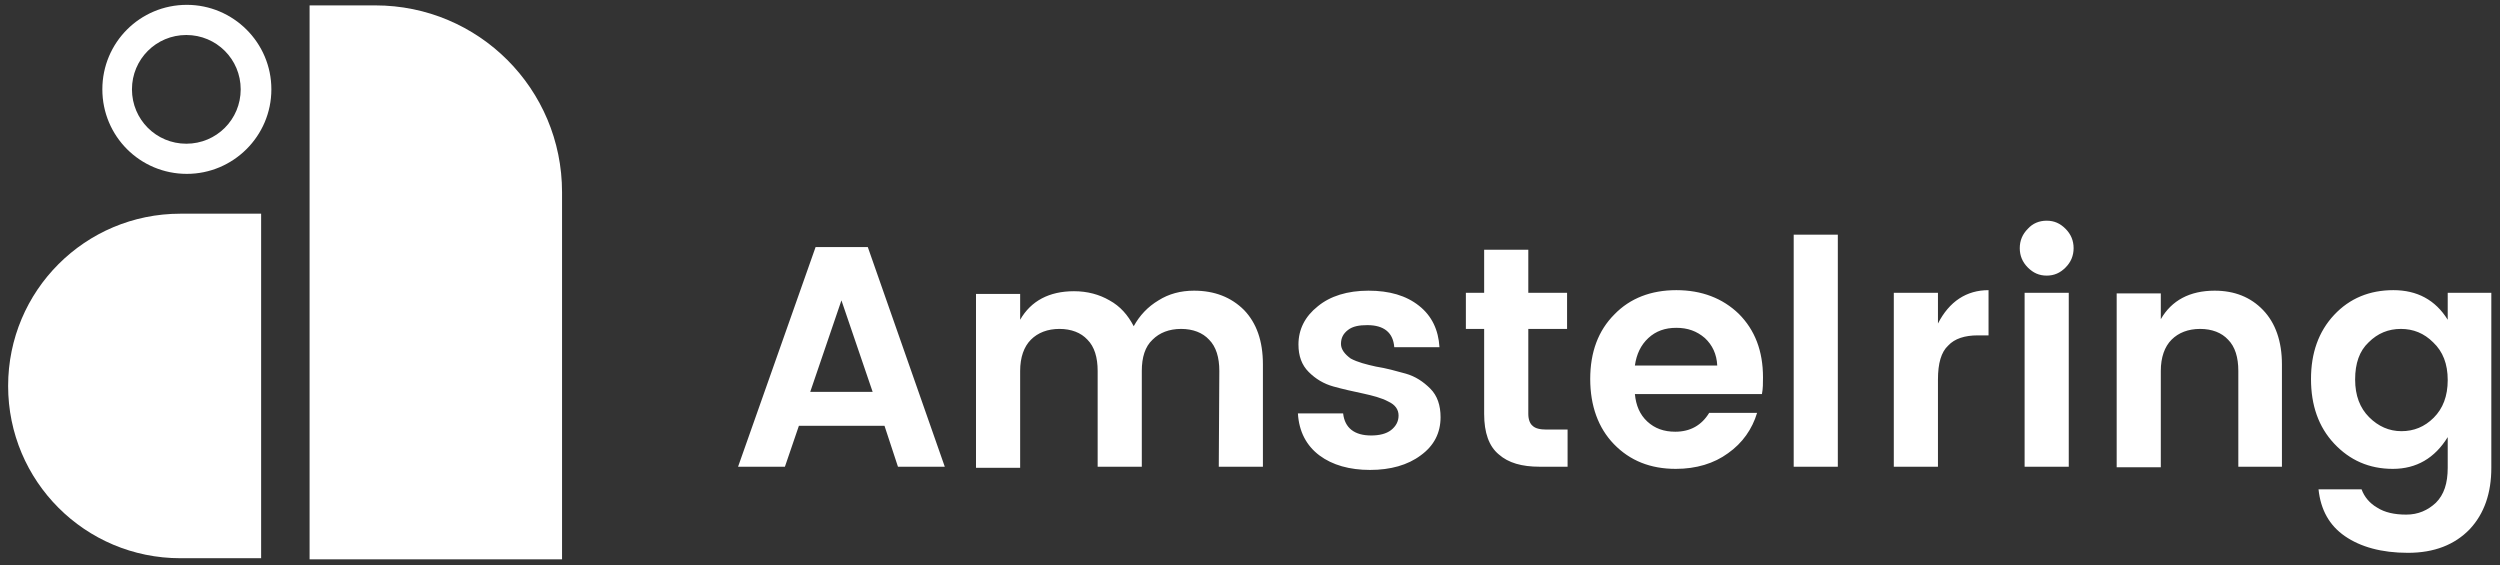 <svg width="115" height="26" viewBox="0 0 115 26" fill="none" xmlns="http://www.w3.org/2000/svg">
<rect x="0" y="0" width="115" height="26" fill="#333333" stroke="none"/>
<g clip-path="url(#clip0_1_2)">
<path d="M95.163 13.47H93.132V21.469H95.163V13.47ZM40.142 18.027H37.27L38.706 13.817L40.142 18.027ZM41.306 21.469H43.46L39.919 11.366H37.517L33.951 21.469H36.106L36.749 19.587H40.687L41.306 21.469ZM56.064 21.469H58.094V16.764C58.094 15.674 57.797 14.857 57.228 14.263C56.633 13.669 55.866 13.371 54.925 13.371C54.306 13.371 53.761 13.52 53.291 13.817C52.795 14.114 52.424 14.511 52.151 15.006C51.879 14.486 51.532 14.089 51.037 13.817C50.567 13.545 50.022 13.396 49.403 13.396C48.264 13.396 47.422 13.842 46.927 14.709V13.52H44.896V21.518H46.927V17.061C46.927 16.442 47.1 15.947 47.422 15.625C47.744 15.303 48.19 15.13 48.734 15.13C49.279 15.13 49.725 15.303 50.022 15.625C50.344 15.947 50.492 16.442 50.492 17.061V21.469H52.523V17.061C52.523 16.442 52.671 15.947 53.018 15.625C53.34 15.303 53.786 15.13 54.331 15.13C54.875 15.13 55.321 15.303 55.618 15.625C55.94 15.947 56.089 16.442 56.089 17.061L56.064 21.469ZM61.685 15.823C61.685 15.55 61.784 15.352 62.007 15.179C62.23 15.006 62.527 14.956 62.898 14.956C63.666 14.956 64.087 15.303 64.136 15.971H66.216C66.167 15.179 65.87 14.535 65.275 14.065C64.681 13.594 63.913 13.371 62.948 13.371C61.982 13.371 61.19 13.619 60.62 14.089C60.026 14.56 59.729 15.154 59.729 15.848C59.729 16.368 59.877 16.789 60.199 17.11C60.521 17.432 60.892 17.655 61.338 17.779C61.784 17.903 62.23 18.002 62.7 18.101C63.146 18.2 63.542 18.299 63.864 18.472C64.186 18.621 64.334 18.844 64.334 19.116C64.334 19.389 64.21 19.611 63.988 19.785C63.765 19.958 63.443 20.032 63.071 20.032C62.304 20.032 61.858 19.686 61.784 19.017H59.704C59.753 19.859 60.1 20.503 60.694 20.949C61.289 21.394 62.081 21.617 63.022 21.617C63.963 21.617 64.755 21.394 65.35 20.949C65.969 20.503 66.266 19.909 66.266 19.191C66.266 18.646 66.117 18.2 65.795 17.878C65.473 17.556 65.102 17.309 64.656 17.185C64.21 17.061 63.765 16.937 63.294 16.863C62.849 16.764 62.452 16.665 62.13 16.491C61.858 16.293 61.685 16.07 61.685 15.823ZM70.822 21.469H72.109V19.76H71.144C70.847 19.76 70.624 19.71 70.5 19.587C70.376 19.488 70.302 19.29 70.302 19.042V15.13H72.085V13.47H70.302V11.489H68.271V13.47H67.43V15.13H68.271V19.042C68.271 19.909 68.494 20.528 68.94 20.899C69.386 21.295 70.005 21.469 70.822 21.469ZM78.993 16.813H75.205C75.279 16.293 75.477 15.872 75.824 15.55C76.171 15.229 76.591 15.08 77.112 15.08C77.632 15.08 78.052 15.229 78.424 15.55C78.77 15.872 78.969 16.293 78.993 16.813ZM81.049 18.126C81.098 17.878 81.098 17.631 81.098 17.358C81.098 16.145 80.727 15.179 79.984 14.436C79.241 13.718 78.275 13.347 77.112 13.347C75.948 13.347 74.982 13.718 74.264 14.461C73.521 15.204 73.15 16.194 73.15 17.432C73.15 18.671 73.521 19.686 74.239 20.429C74.982 21.196 75.923 21.568 77.087 21.568C78.028 21.568 78.845 21.32 79.489 20.849C80.157 20.379 80.603 19.735 80.826 18.992H78.622C78.275 19.562 77.755 19.859 77.062 19.859C76.542 19.859 76.121 19.71 75.774 19.389C75.428 19.067 75.254 18.646 75.205 18.126H81.049ZM82.51 21.469H84.54V10.796H82.51V21.469ZM90.978 15.427H91.473V13.347C90.458 13.347 89.666 13.867 89.146 14.882V13.47H87.115V21.469H89.146V17.457C89.146 16.714 89.294 16.194 89.616 15.897C89.913 15.575 90.384 15.427 90.978 15.427ZM95.014 12.307C95.262 12.059 95.386 11.762 95.386 11.415C95.386 11.069 95.262 10.771 95.014 10.524C94.767 10.276 94.494 10.152 94.148 10.152C93.801 10.152 93.504 10.276 93.281 10.524C93.033 10.771 92.909 11.069 92.909 11.415C92.909 11.762 93.033 12.059 93.281 12.307C93.529 12.554 93.801 12.678 94.148 12.678C94.494 12.678 94.767 12.554 95.014 12.307ZM102.938 21.469H104.969V16.764C104.969 15.699 104.671 14.857 104.102 14.263C103.532 13.669 102.79 13.371 101.873 13.371C100.734 13.371 99.892 13.817 99.397 14.684V13.495H97.367V21.493H99.397V17.061C99.397 16.442 99.57 15.947 99.892 15.625C100.214 15.303 100.66 15.13 101.205 15.13C101.75 15.13 102.195 15.303 102.492 15.625C102.814 15.947 102.963 16.442 102.963 17.061V21.469H102.938ZM112.595 17.482C112.595 18.225 112.372 18.794 111.951 19.215C111.53 19.636 111.035 19.834 110.466 19.834C109.896 19.834 109.401 19.611 108.98 19.191C108.559 18.77 108.336 18.2 108.336 17.457C108.336 16.714 108.534 16.145 108.955 15.749C109.376 15.328 109.871 15.13 110.441 15.13C111.01 15.13 111.506 15.328 111.927 15.749C112.372 16.169 112.595 16.739 112.595 17.482ZM114.601 21.518V13.47H112.595V14.709C112.026 13.792 111.184 13.347 110.094 13.347C109.005 13.347 108.089 13.718 107.37 14.486C106.652 15.253 106.306 16.244 106.306 17.432C106.306 18.646 106.652 19.636 107.37 20.404C108.089 21.171 108.98 21.568 110.07 21.568C111.159 21.568 112.001 21.072 112.595 20.107V21.518C112.595 22.236 112.422 22.756 112.05 23.128C111.679 23.474 111.233 23.672 110.689 23.672C110.144 23.672 109.698 23.573 109.351 23.351C109.005 23.152 108.757 22.855 108.633 22.509H106.652C106.751 23.45 107.148 24.168 107.866 24.663C108.584 25.158 109.55 25.43 110.763 25.43C111.976 25.43 112.917 25.059 113.61 24.341C114.279 23.623 114.601 22.682 114.601 21.518Z" fill="white"/>
<path d="M8.298 9.83C3.915 9.83 0.374 13.371 0.374 17.754C0.374 22.137 3.915 25.678 8.298 25.678H12.012V9.83H8.298Z" fill="white"/>
<path d="M8.595 0.223C6.441 0.223 4.708 1.956 4.708 4.11C4.708 6.265 6.441 7.998 8.595 7.998C10.725 7.998 12.483 6.265 12.483 4.11C12.483 1.956 10.725 0.223 8.595 0.223ZM8.57 6.611C7.184 6.611 6.07 5.497 6.07 4.11C6.07 2.724 7.184 1.61 8.57 1.61C9.957 1.61 11.072 2.724 11.072 4.11C11.072 5.497 9.957 6.611 8.57 6.611Z" fill="white"/>
<path d="M14.241 25.728H25.854V8.84C25.854 4.086 22.016 0.248 17.262 0.248H14.241V25.728Z" fill="white"/>
</g>
<defs>
<clipPath id="clip0_1_2">
<rect width="115" height="26" fill="white"/>
</clipPath>
</defs>
</svg>

